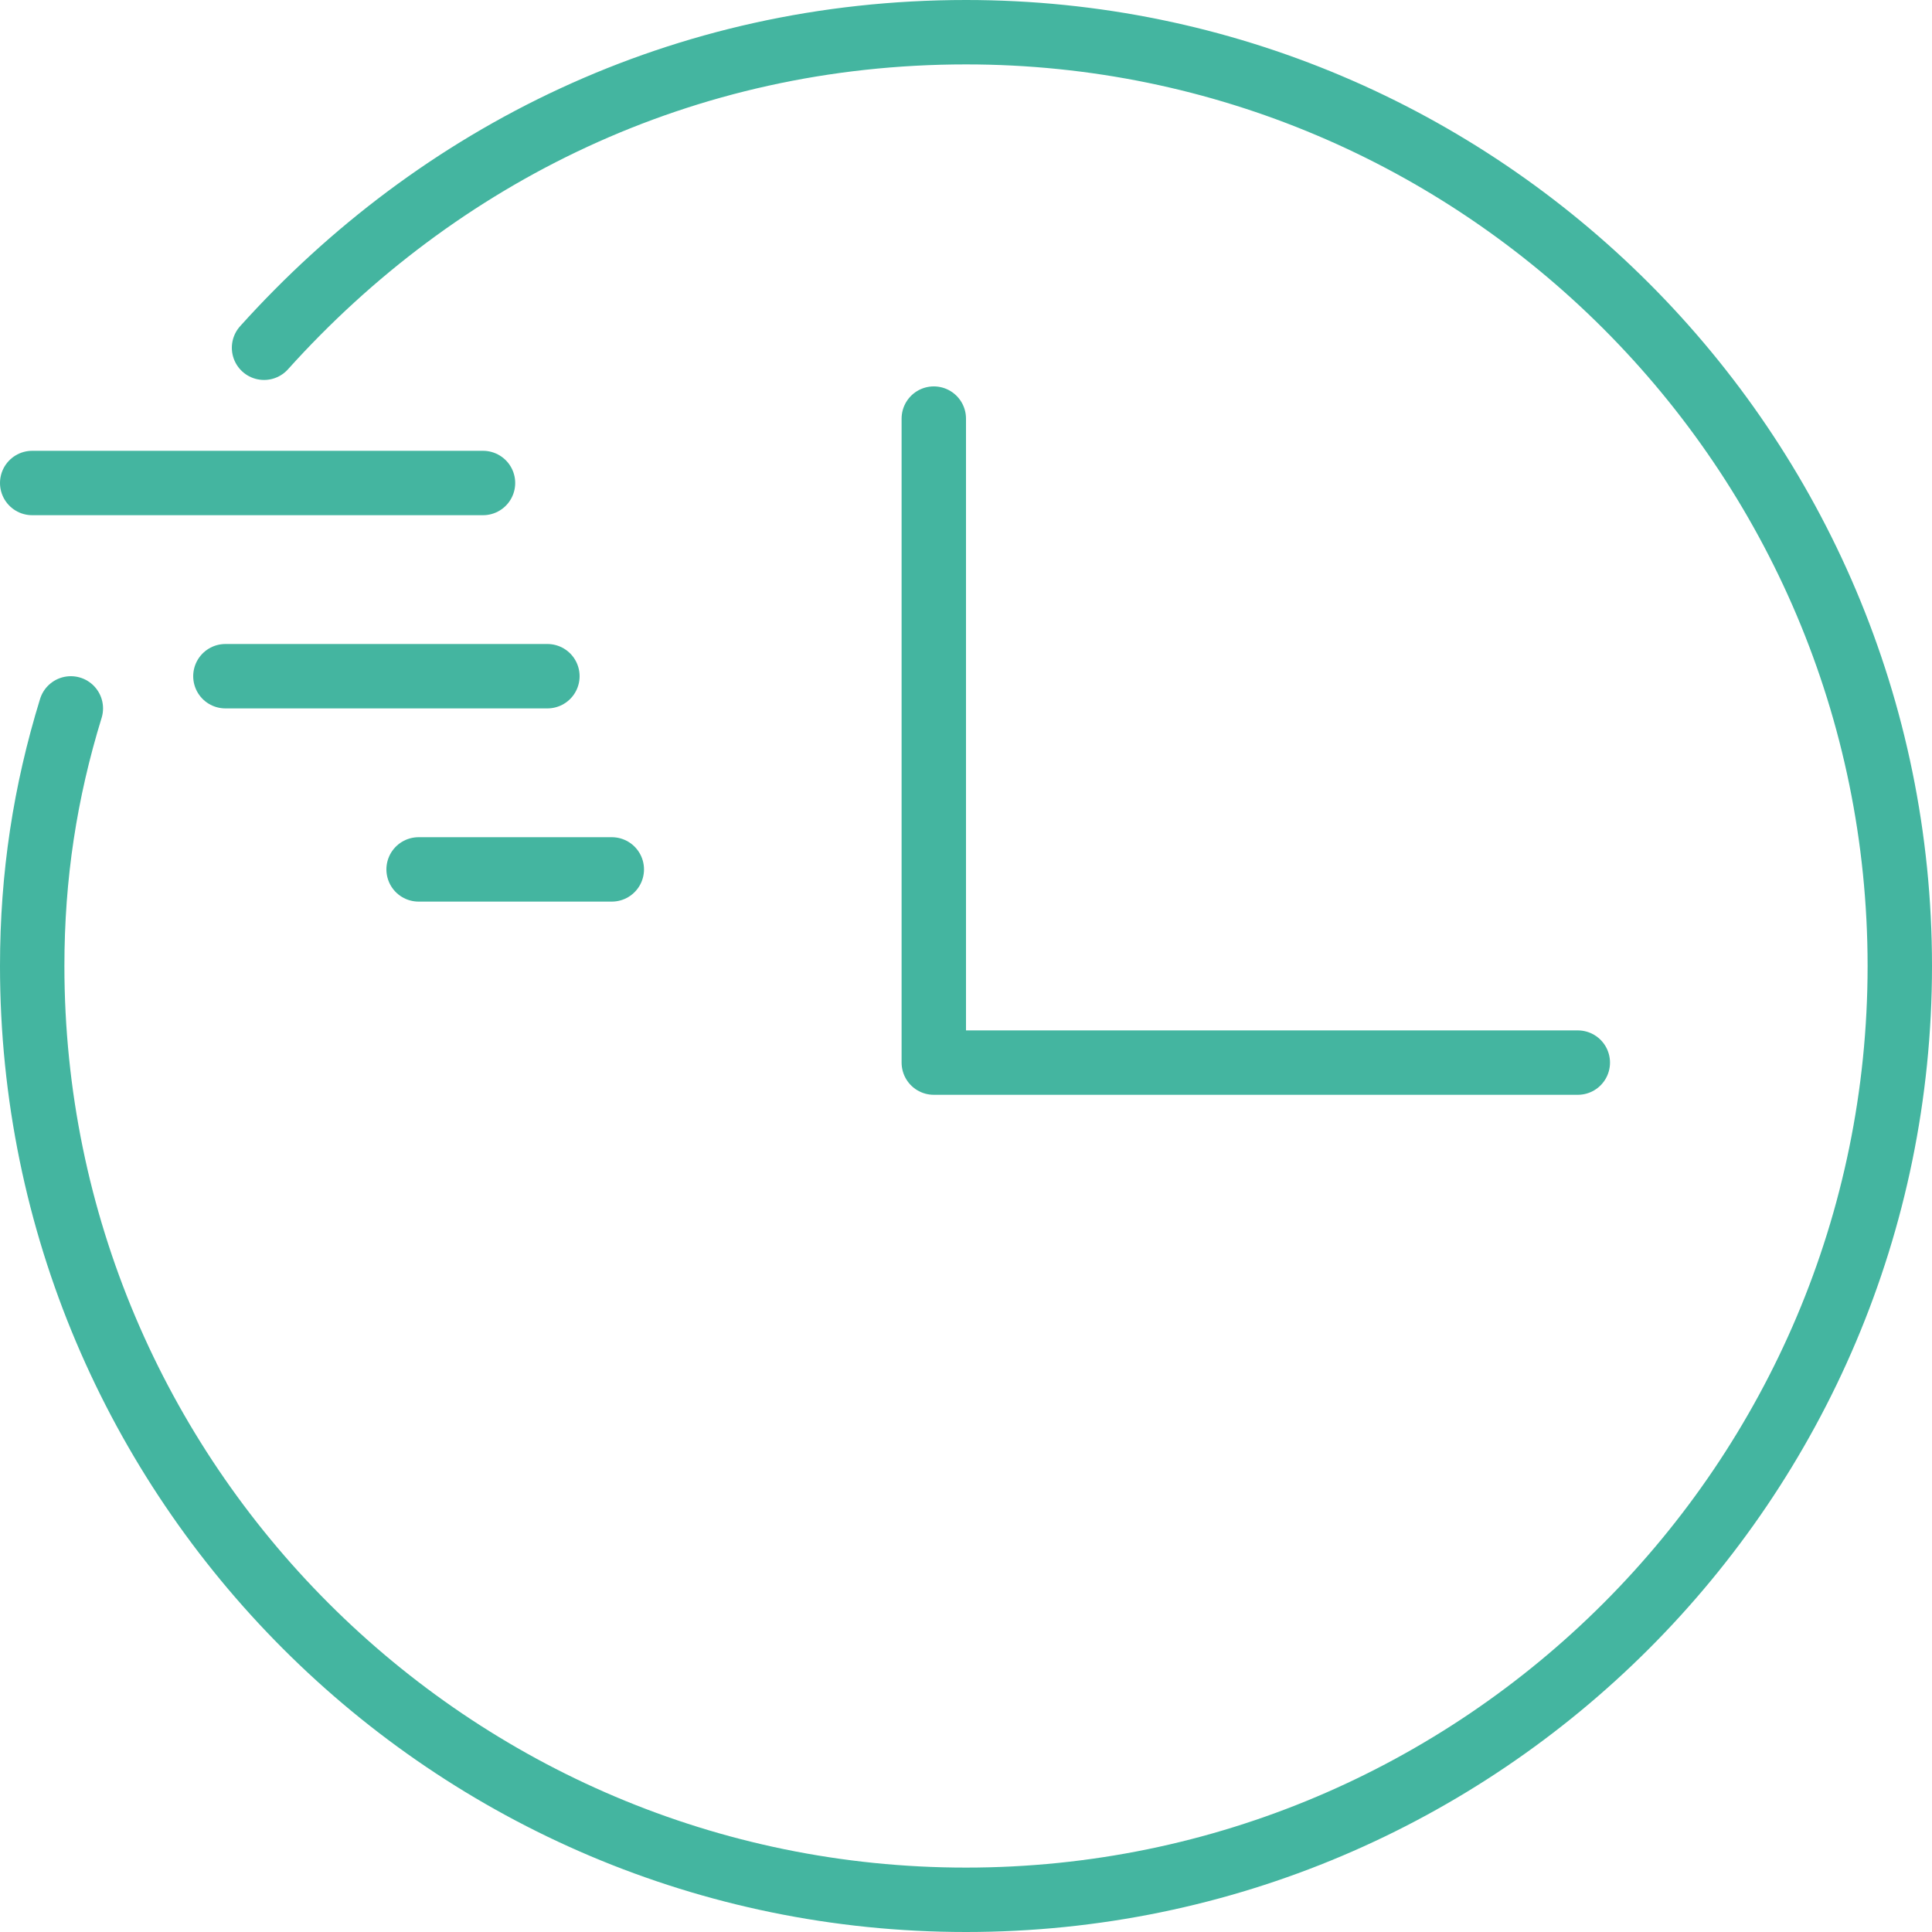 <?xml version="1.0" encoding="utf-8"?>
<!-- Generator: Adobe Illustrator 25.3.1, SVG Export Plug-In . SVG Version: 6.00 Build 0)  -->
<svg version="1.1" id="Layer_1" xmlns="http://www.w3.org/2000/svg" xmlns:xlink="http://www.w3.org/1999/xlink" x="0px" y="0px"
	 viewBox="0 0 30 30" style="enable-background:new 0 0 30 30;" xml:space="preserve">
<style type="text/css">
	.st0{display:none;fill:#44B5A0;}
	.st1{display:none;fill:#0C2E4A;}
	.st2{fill:#44B5A0;fill-opacity:0.15;}
	.st3{fill:none;stroke:#0C2E4A;stroke-linecap:round;stroke-linejoin:round;stroke-miterlimit:10;}
	.st4{fill:none;stroke:#44B5A0;stroke-linecap:round;stroke-linejoin:round;stroke-miterlimit:10;}
	.st5{display:none;}
	.st6{display:inline;fill:none;stroke:#44B5A0;stroke-linecap:round;stroke-linejoin:round;stroke-miterlimit:10;}
	.st7{fill:none;stroke:#44B5A0;stroke-linecap:round;stroke-linejoin:round;}
	.st8{fill:#44B5A0;}
	.st9{fill:none;stroke:#0C2E4A;stroke-linecap:round;stroke-linejoin:round;}
	.st10{fill:#0C2E4A;}
	.st11{fill:#0C2E4A;fill-opacity:0.15;}
	.st12{fill:none;stroke:#FFFFFF;stroke-linecap:round;stroke-linejoin:round;stroke-miterlimit:10;}
	.st13{fill:none;stroke:#FFFFFF;stroke-linecap:round;stroke-linejoin:round;}
	.st14{fill:#FFFFFF;}
	.st15{fill:none;stroke:#44B5A0;stroke-linecap:round;stroke-miterlimit:10;}
	.st16{fill:none;stroke:#44B5A0;stroke-width:1.5;stroke-linecap:round;stroke-linejoin:round;stroke-miterlimit:10;}
	.st17{fill:none;stroke:#0C2E4A;stroke-width:1.5;stroke-linecap:round;stroke-linejoin:round;stroke-miterlimit:10;}
</style>
<g>
	<path class="st4" d="M4.1,5.4c2.7-3,6.5-4.9,10.9-4.9C23,0.5,29.5,7,29.5,15S23,29.5,15,29.5S0.5,23,0.5,15c0-1.4,0.2-2.7,0.6-4"/>
	<polyline class="st4" points="14.5,6.5 14.5,16.5 24.5,16.5 	"/>
	<g>
		<line class="st4" x1="0.5" y1="7.5" x2="7.5" y2="7.5"/>
		<line class="st4" x1="3.5" y1="10.5" x2="8.5" y2="10.5"/>
		<line class="st4" x1="6.5" y1="13.5" x2="9.5" y2="13.5"/>
	</g>
</g>
</svg>
